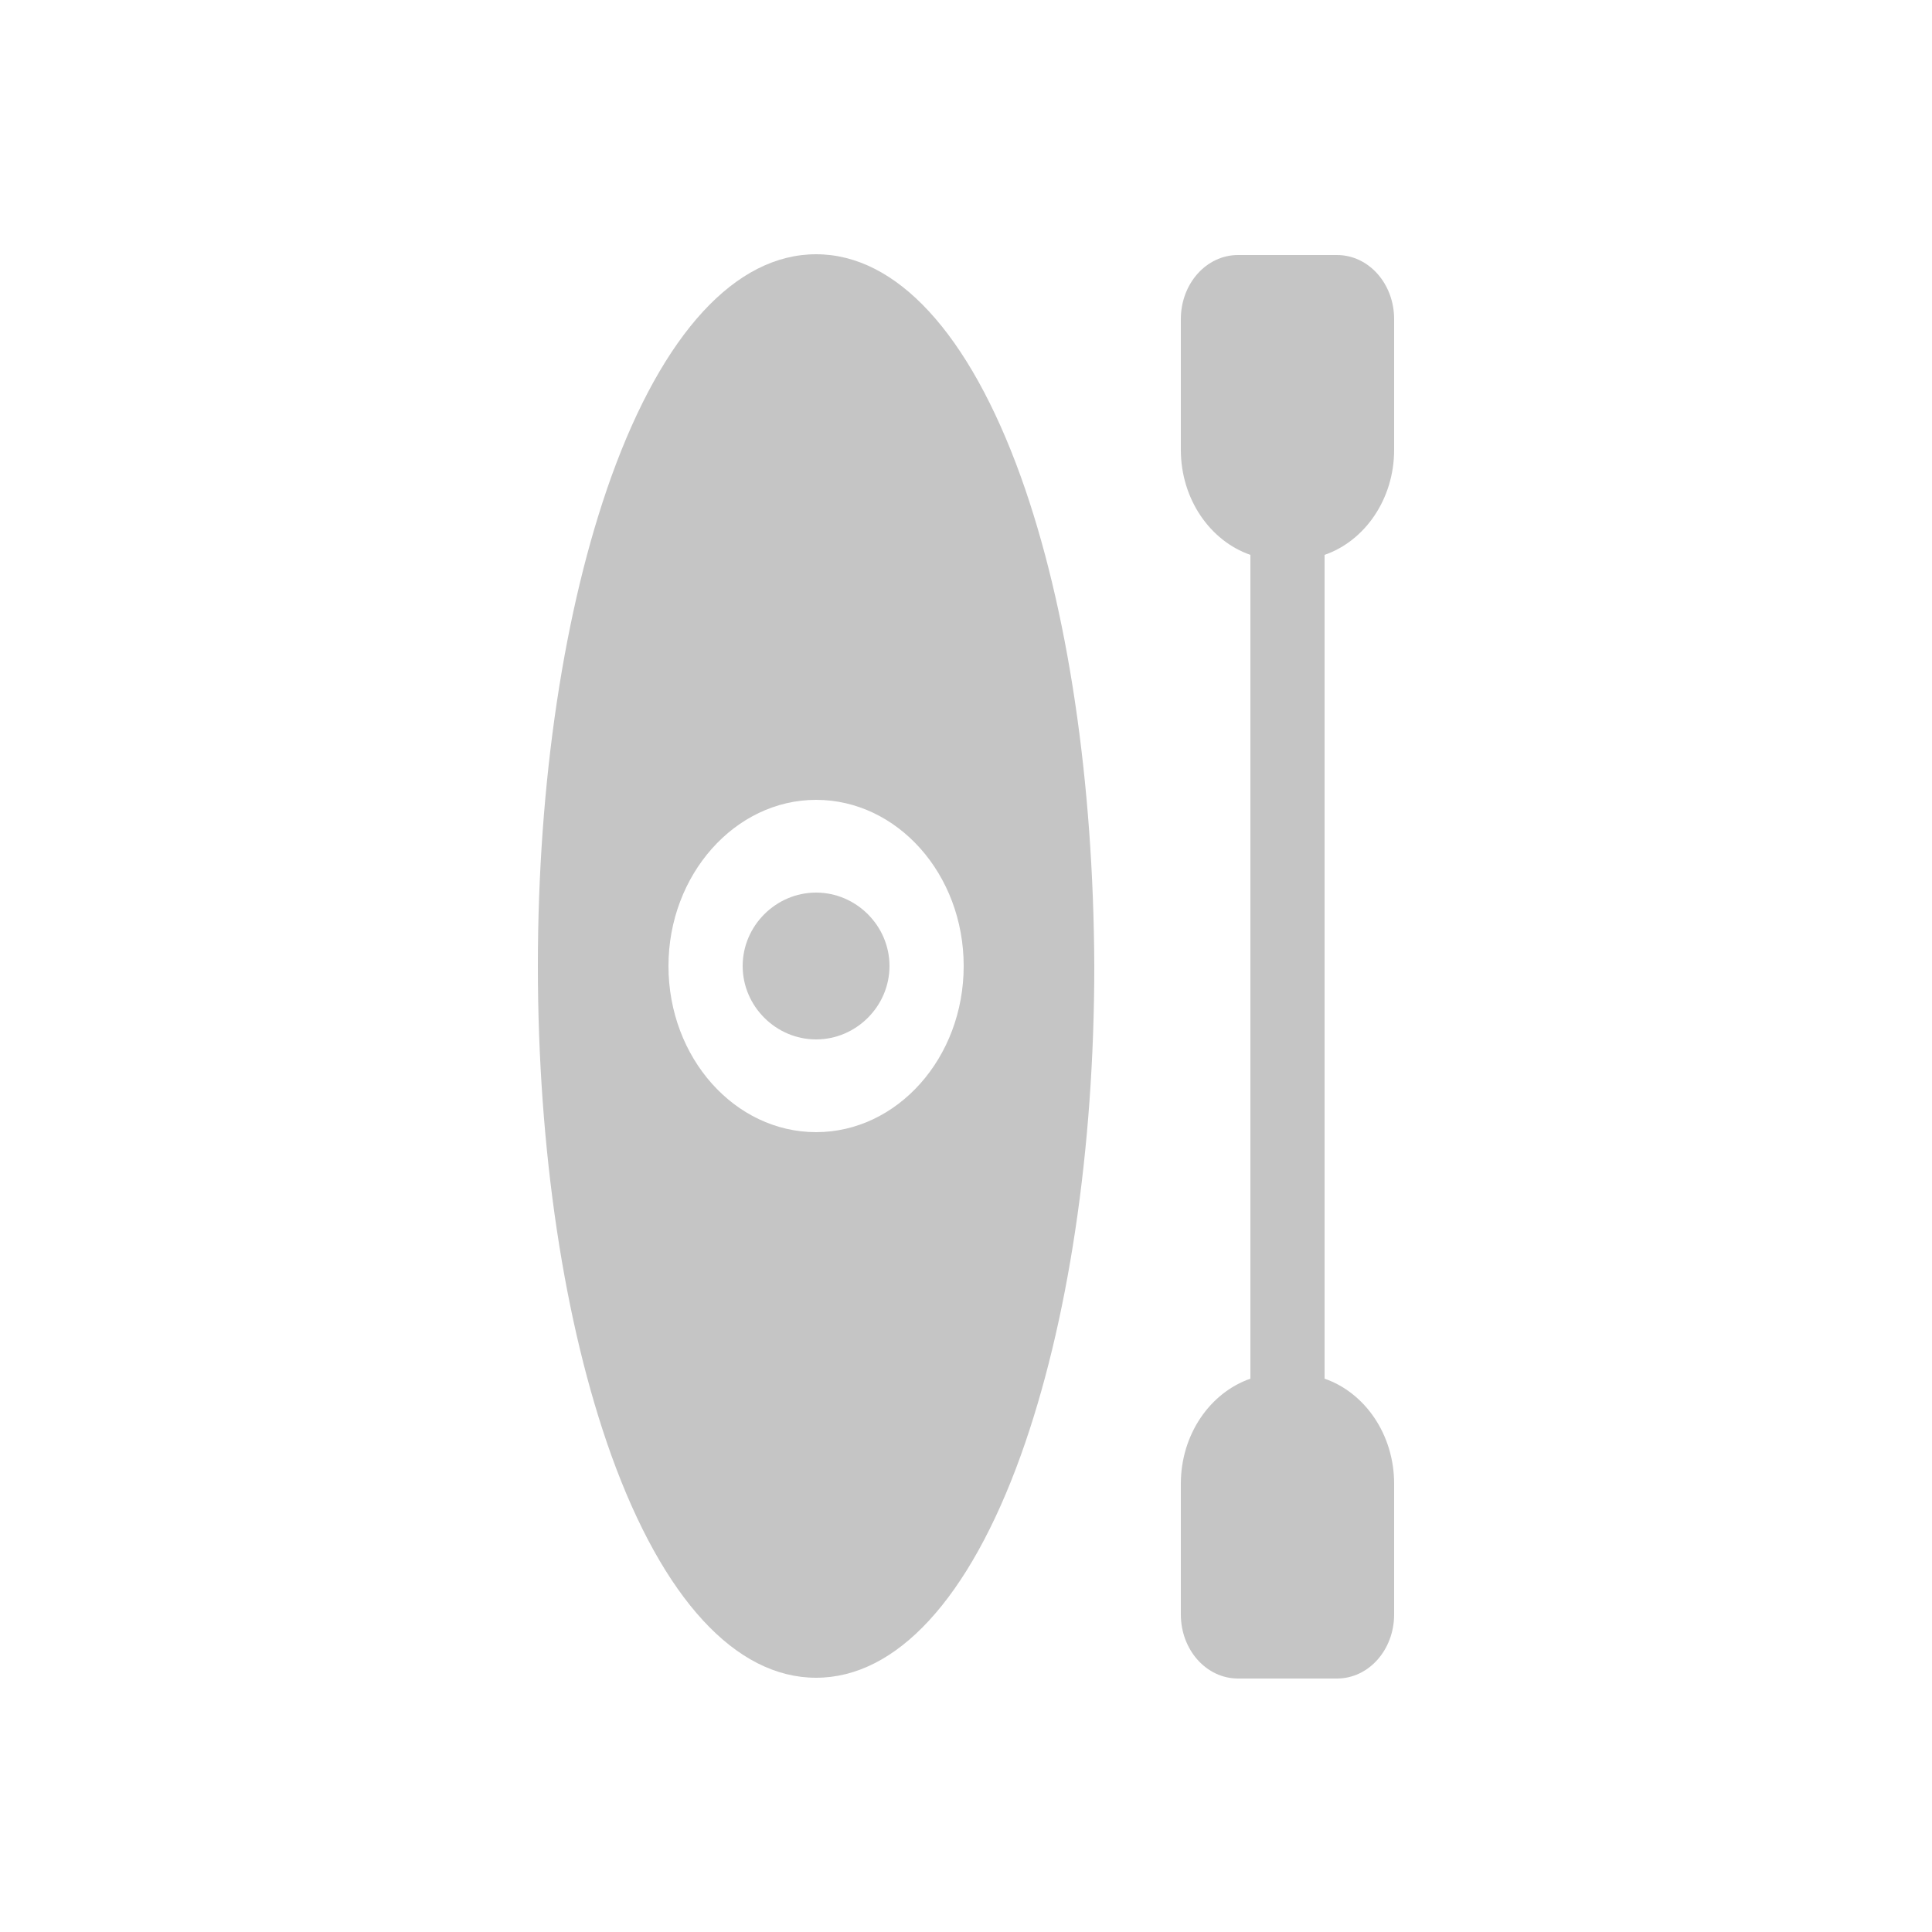 <?xml version="1.0" encoding="utf-8"?>
<!-- Generator: Adobe Illustrator 25.0.0, SVG Export Plug-In . SVG Version: 6.00 Build 0)  -->
<svg version="1.1" id="Layer_1" xmlns="http://www.w3.org/2000/svg" xmlns:xlink="http://www.w3.org/1999/xlink" x="0px" y="0px"
	 viewBox="0 0 250 250" style="enable-background:new 0 0 250 250;" xml:space="preserve">
<style type="text/css">
	.st0{fill:#C5C5C5;}
</style>
<g>
	<g>
		<g>
			<g>
				<g>
					<path class="st0" d="M105.6,115.5c-5.2,0-9.5,4.3-9.5,9.5c0,5.2,4.3,9.5,9.5,9.5c5.2,0,9.5-4.3,9.5-9.5
						C115.1,119.8,110.8,115.5,105.6,115.5z"/>
				</g>
			</g>
		</g>
		<g>
			<g>
				<g>
					<path class="st0" d="M105.6,146.5c-10.5,0-19.1-9.6-19.1-21.5c0-11.8,8.6-21.5,19.1-21.5s19.1,9.6,19.1,21.5
						S116.1,146.5,105.6,146.5z M132.1,61.7c-6.7-18.6-16.1-28.8-26.5-28.8c-10.4,0-19.8,10.2-26.5,28.8c-6.1,17-9.5,39.5-9.5,63.3
						s3.4,46.3,9.5,63.3c6.7,18.6,16.1,28.8,26.5,28.8c10.4,0,19.8-10.2,26.5-28.8c6.1-17,9.5-39.5,9.5-63.3
						C141.5,101.2,138.2,78.7,132.1,61.7z"/>
				</g>
			</g>
		</g>
		<g>
			<g>
				<g>
					<path class="st0" d="M180.4,58.2V41.3c0-4.6-3.3-8.3-7.4-8.3h-12.8c-4.1,0-7.4,3.7-7.4,8.3v16.9c0,6.4,3.8,11.8,9,13.6v106.6
						c-5.2,1.8-9,7.2-9,13.6v16.9c0,4.6,3.3,8.3,7.4,8.3H173c4.1,0,7.4-3.7,7.4-8.3v-16.9c0-6.4-3.8-11.8-9-13.6V71.8
						C176.6,70,180.4,64.6,180.4,58.2L180.4,58.2z"/>
				</g>
			</g>
		</g>
	</g>
</g>
</svg>
